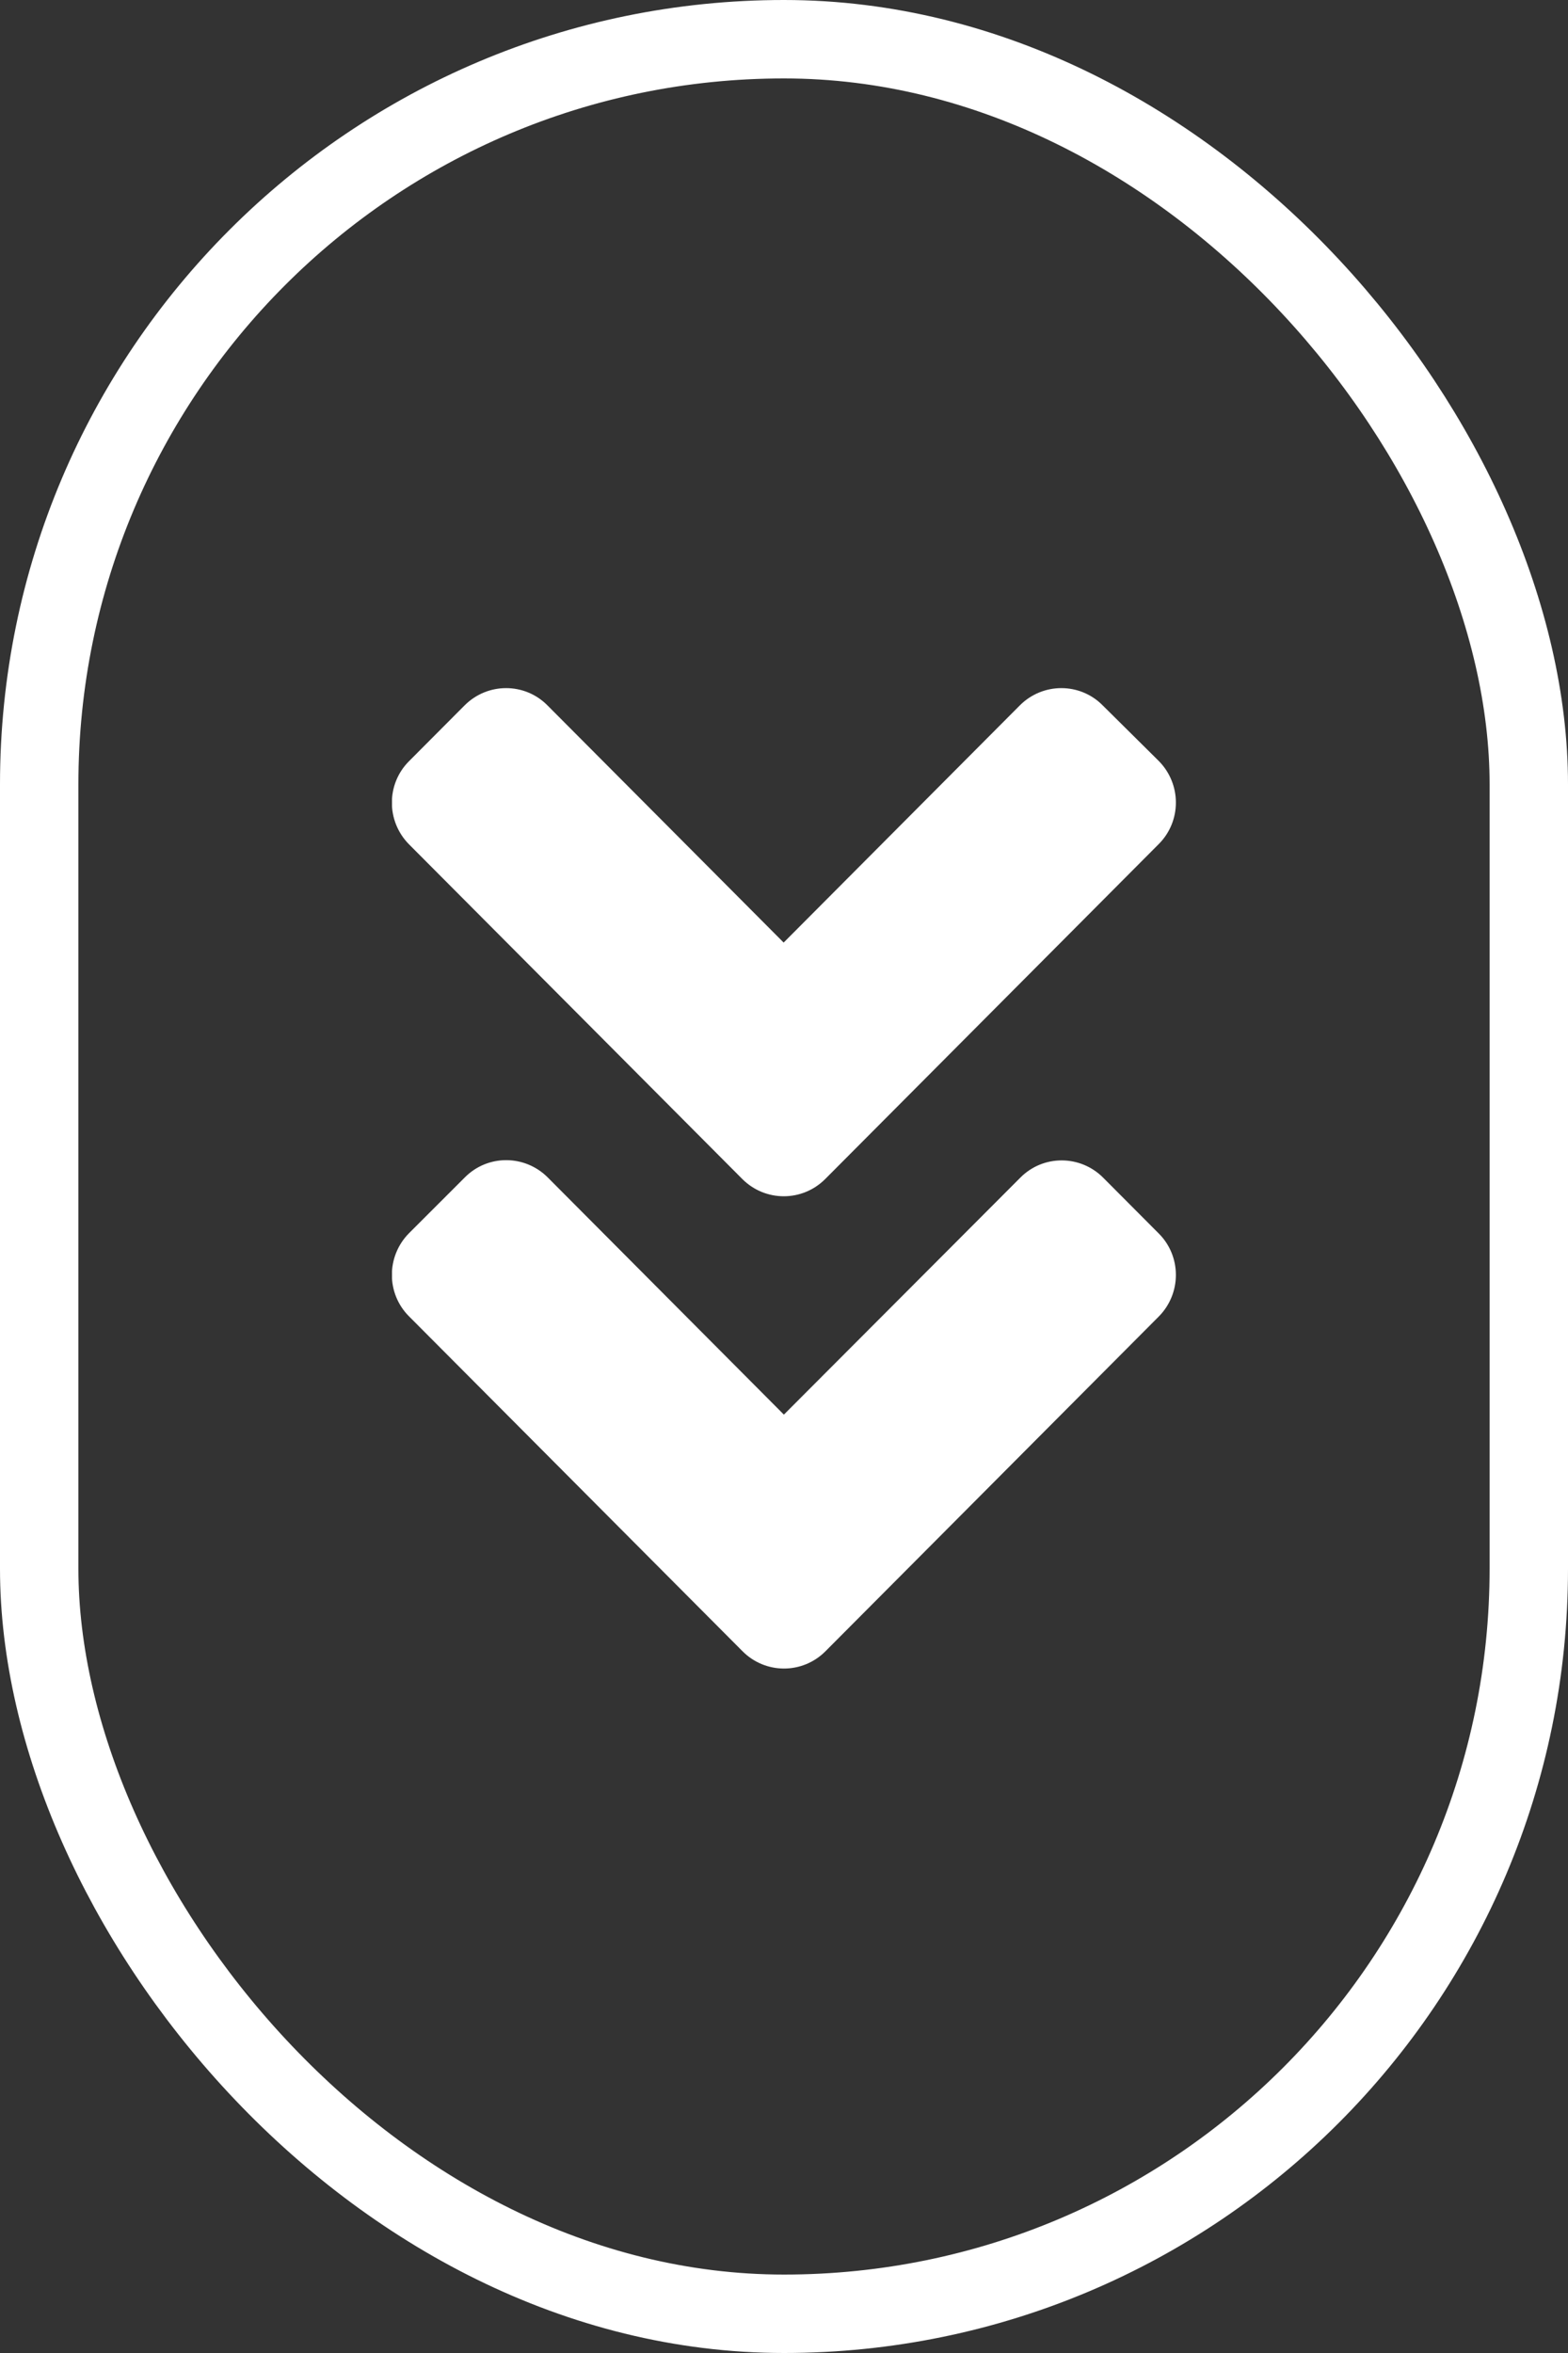 <svg width="40" height="60" viewBox="0 0 40 60" fill="none" xmlns="http://www.w3.org/2000/svg">
<rect x="0" y="0" width="40" height="60" fill="#333333" stroke="none"/>
<g clip-path="url(#clip0)">
<path d="M18.935 30.063L10.437 21.533C9.85 20.943 9.85 19.99 10.437 19.407L11.85 17.989C12.437 17.399 13.386 17.399 13.968 17.989L19.991 24.035L26.014 17.989C26.601 17.399 27.551 17.399 28.132 17.989L29.556 19.4C30.144 19.99 30.144 20.943 29.556 21.527L21.059 30.057C20.472 30.652 19.522 30.652 18.935 30.063ZM21.059 42.105L29.556 33.575C30.144 32.986 30.144 32.032 29.556 31.449L28.144 30.032C27.557 29.442 26.607 29.442 26.026 30.032L19.997 36.072L13.974 30.025C13.386 29.436 12.437 29.436 11.856 30.025L10.437 31.443C9.85 32.032 9.85 32.986 10.437 33.569L18.935 42.099C19.522 42.695 20.472 42.695 21.059 42.105Z" fill="white"/>
</g>
<rect x="1" y="1" width="38" height="58" rx="19" stroke="white" stroke-width="2"/>
<defs>
<clipPath id="clip0">
<rect x="10" y="14" width="20" height="32" fill="white"/>
</clipPath>
</defs>
</svg>
